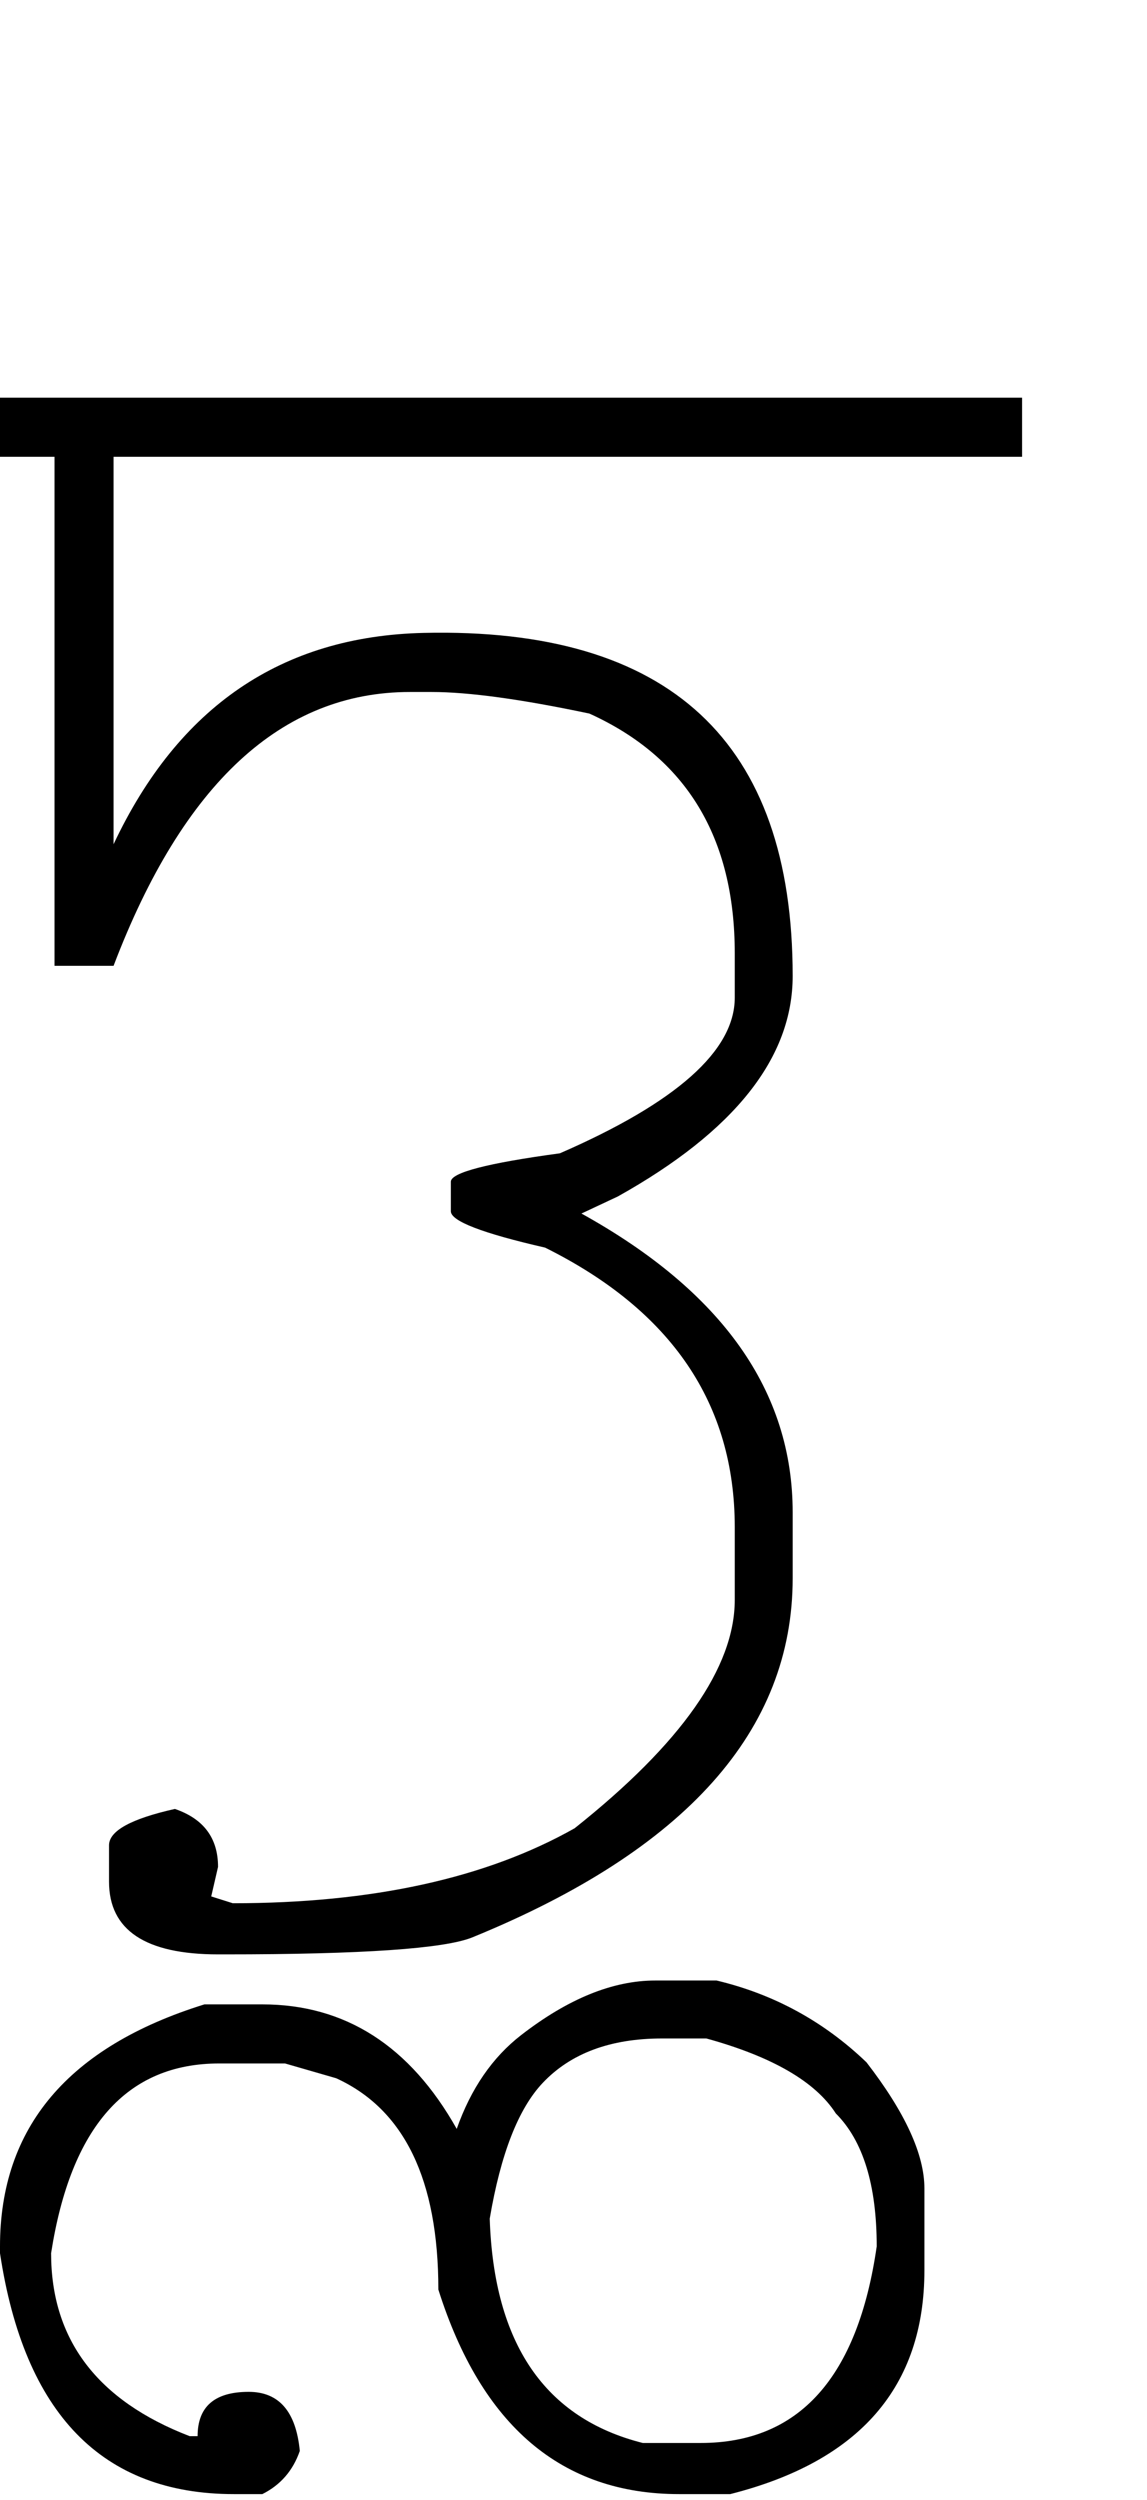 <?xml version="1.0" encoding="UTF-8" standalone="no"?>
<svg
   xmlns:dc="http://purl.org/dc/elements/1.1/"
   xmlns:cc="http://creativecommons.org/ns#"
   xmlns:rdf="http://www.w3.org/1999/02/22-rdf-syntax-ns#"
   xmlns:svg="http://www.w3.org/2000/svg"
   xmlns="http://www.w3.org/2000/svg"
   xmlns:sodipodi="http://sodipodi.sourceforge.net/DTD/sodipodi-0.dtd"
   xmlns:inkscape="http://www.inkscape.org/namespaces/inkscape"
   id="svg2"
   sodipodi:version="0.32"
   inkscape:version="0.46"
   width="1010"
   height="2200"
   sodipodi:docname="3TI.svg"
   inkscape:output_extension="org.inkscape.output.svg.inkscape"
   version="1.0">
  <defs
     id="defs9">
    <inkscape:perspective
       sodipodi:type="inkscape:persp3d"
       inkscape:vp_x="0 : 526.18109 : 1"
       inkscape:vp_y="0 : 1000 : 0"
       inkscape:vp_z="744.09448 : 526.18109 : 1"
       inkscape:persp3d-origin="372.04724 : 350.78739 : 1"
       id="perspective13" />
  </defs>
  <sodipodi:namedview
     inkscape:window-height="718"
     inkscape:window-width="641"
     inkscape:pageshadow="2"
     inkscape:pageopacity="0.0"
     guidetolerance="10.0"
     gridtolerance="10.0"
     objecttolerance="10.0"
     borderopacity="1.0"
     bordercolor="#666666"
     pagecolor="#ffffff"
     id="base"
     showgrid="false"
     inkscape:zoom="0.46942014"
     inkscape:cx="983.43985"
     inkscape:cy="27.693742"
     inkscape:window-x="50"
     inkscape:window-y="25"
     inkscape:current-layer="svg2" />
  <path
     id="path2391"
     d="M 0,350 L 900,350 L 900,402 L 100,402 L 100,743 C 157.068,621.905 248.068,559.905 373,557 C 589.667,551.961 698,652.628 698,859 C 698,931 646.667,995.667 544,1053 L 512,1068 C 636,1136.667 698,1224.333 698,1331 L 698,1389 C 698,1522.885 604,1628.218 416,1705 C 391.516,1715 318.849,1720 198,1720 L 192,1720 C 128,1720 96,1698.667 96,1656 L 96,1624 C 96,1611.333 115.334,1600.667 154,1592 C 179.334,1600.667 192,1617.667 192,1643 L 186,1669 L 205,1675 C 327.75,1675 428.084,1653 506,1609 C 600,1534.333 647,1467.333 647,1408 L 647,1344 C 647,1235.333 591.334,1153.333 480,1098 C 424.667,1085.333 397,1074.667 397,1066 L 397,1040 C 397,1032 429,1023.667 493,1015 C 595.667,970.333 647,924.667 647,878 L 647,839 C 647,737 604.334,666.667 519,628 C 459,615.333 412.667,609 380,609 L 361,609 C 248.172,609 161.172,689.333 100,850 L 48,850 L 48,402 L 0,402 L 0,350 zM 431.235,1952.594 C 434.831,2062.477 479.753,2128.279 566,2150 L 617,2150 C 703.667,2150 755.334,2092.333 772,1977 C 772,1923 760,1884 736,1860 C 718,1832 680,1810 622,1794 L 583,1794 C 537.655,1794 502.655,1807 478,1833 C 456.479,1855.696 440.891,1895.561 431.236,1952.594 L 431.235,1952.594 zM 402.17,1873.587 C 414.665,1838.158 433.586,1810.629 458.933,1791 C 500.255,1759 539.611,1743 577,1743 L 631,1743 C 681.435,1755 725.435,1779 763,1815 C 797,1859 814,1896 814,1926 L 814,1998 C 814,2100.506 757,2166.173 643,2195 L 598,2195 C 494.667,2195 424,2135 386,2015 C 386,1918.333 356,1856.333 296,1829 L 251,1816 L 193,1816 C 111.667,1816 62.333,1871.667 45,1983 C 45,2059 85.667,2112.667 167,2144 L 174,2144 C 174,2118 189,2105 219,2105 C 245.667,2105 260.667,2122.333 264,2157 C 258,2174.333 247,2187 231,2195 L 206,2195 C 90,2195 21.333,2124.333 -1.0842022e-19,1983 L -1.0842022e-19,1977 C -1.0842022e-19,1872.333 60,1801.333 180,1764 L 231,1764 C 304.012,1764 361.069,1800.529 402.17,1873.587 L 402.17,1873.587 z" />
</svg>
